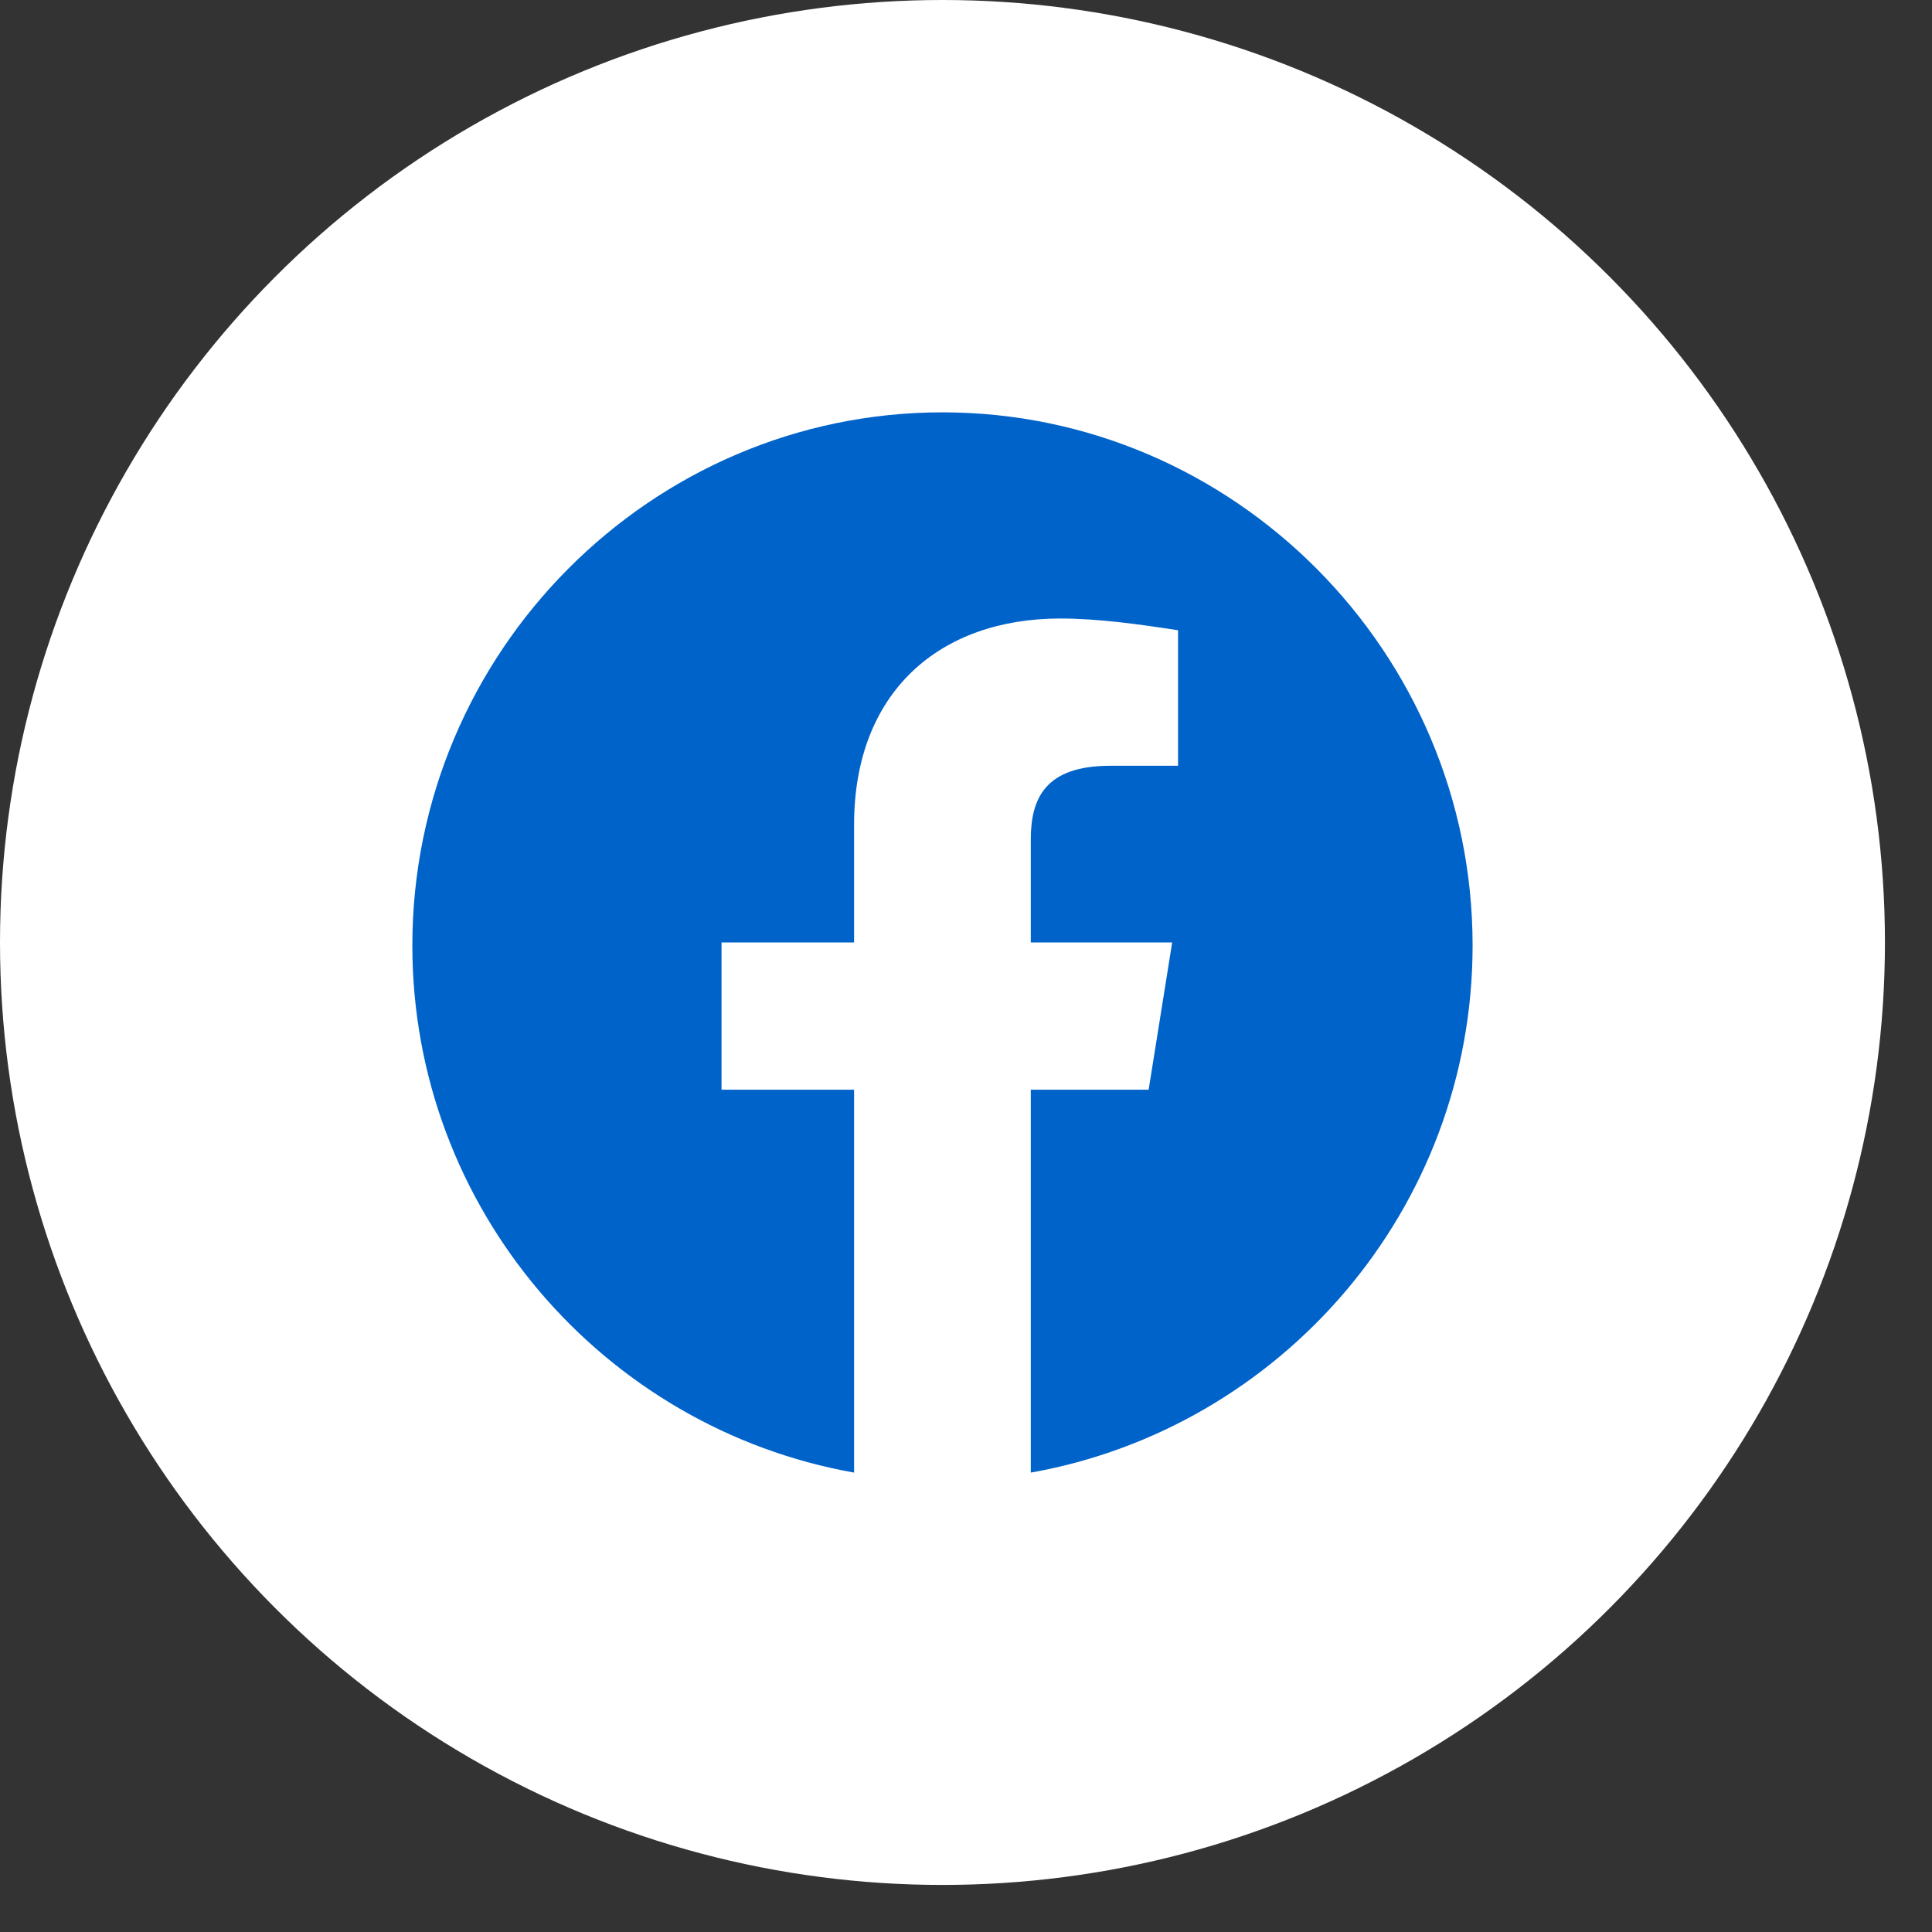 <?xml version="1.0"?>
<svg xmlns="http://www.w3.org/2000/svg" width="28" height="28" viewBox="0 0 28 28" fill="none">
  <rect x="0" y="0" width="28" height="28" fill="#333333" stroke="none"/>
  <circle cx="13.659" cy="13.659" r="13.659" fill="white"/>
  <path fill-rule="evenodd" clip-rule="evenodd" d="M5.976 13.702C5.976 17.521 8.75 20.698 12.378 21.342V15.793H10.457V13.659H12.378V11.951C12.378 10.03 13.616 8.964 15.366 8.964C15.921 8.964 16.519 9.049 17.073 9.134V11.098H16.092C15.152 11.098 14.939 11.567 14.939 12.165V13.659H16.988L16.647 15.793H14.939V21.342C18.567 20.698 21.342 17.522 21.342 13.702C21.342 9.452 17.884 5.976 13.659 5.976C9.433 5.976 5.976 9.452 5.976 13.702Z" fill="#0063CA"/>
</svg>
